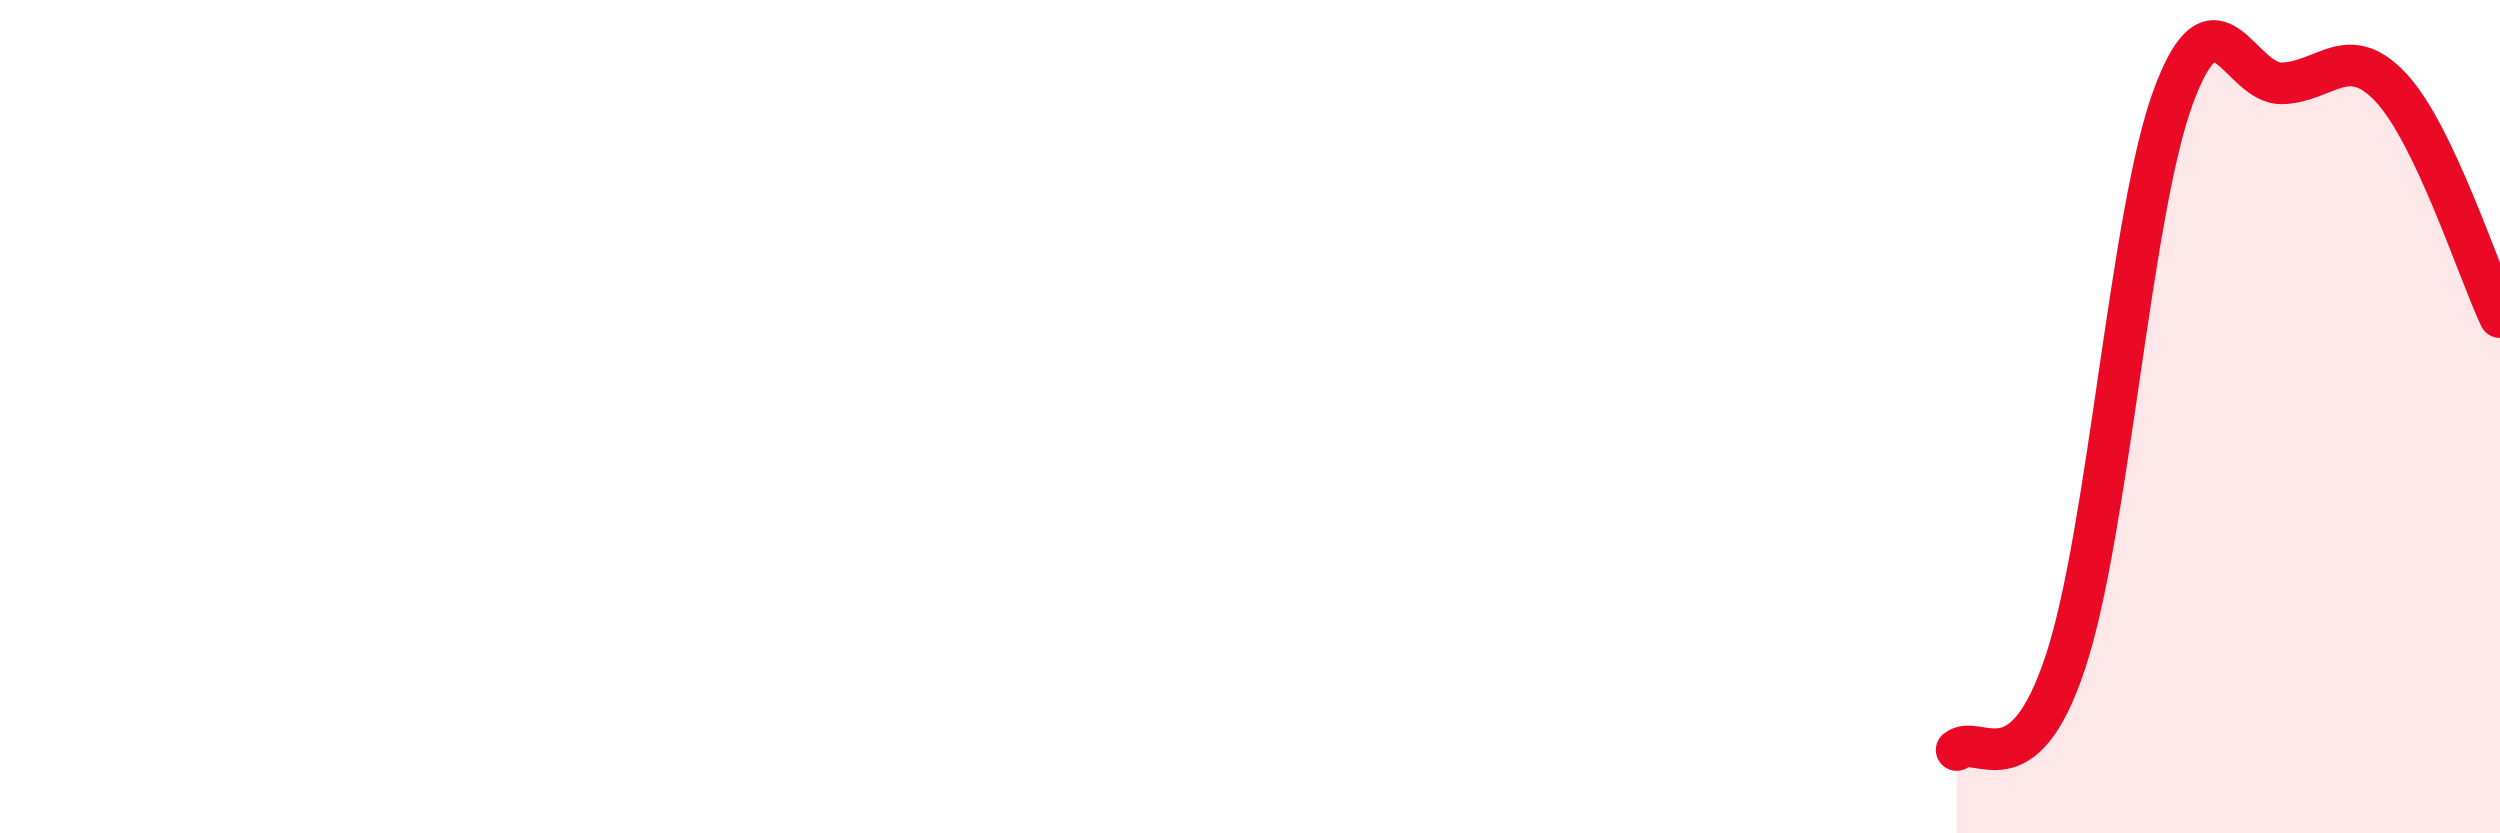 
    <svg width="60" height="20" viewBox="0 0 60 20" xmlns="http://www.w3.org/2000/svg">
      <path
        d="M 46.96,18 C 47.48,17.58 48.53,19.03 49.57,15.89 C 50.61,12.75 51.13,5.07 52.17,2.29 C 53.21,-0.49 53.74,2.04 54.78,2 C 55.82,1.96 56.35,0.99 57.39,2.11 C 58.43,3.23 59.48,6.51 60,7.61L60 20L46.96 20Z"
        fill="#EB0A25"
        opacity="0.1"
        stroke-linecap="round"
        stroke-linejoin="round"
      />
      <path
        d="M 46.96,18 C 47.48,17.58 48.53,19.03 49.57,15.89 C 50.61,12.75 51.13,5.07 52.17,2.29 C 53.21,-0.49 53.74,2.04 54.78,2 C 55.82,1.96 56.35,0.99 57.39,2.11 C 58.43,3.23 59.48,6.51 60,7.61"
        stroke="#EB0A25"
        stroke-width="1"
        fill="none"
        stroke-linecap="round"
        stroke-linejoin="round"
      />
    </svg>
  
